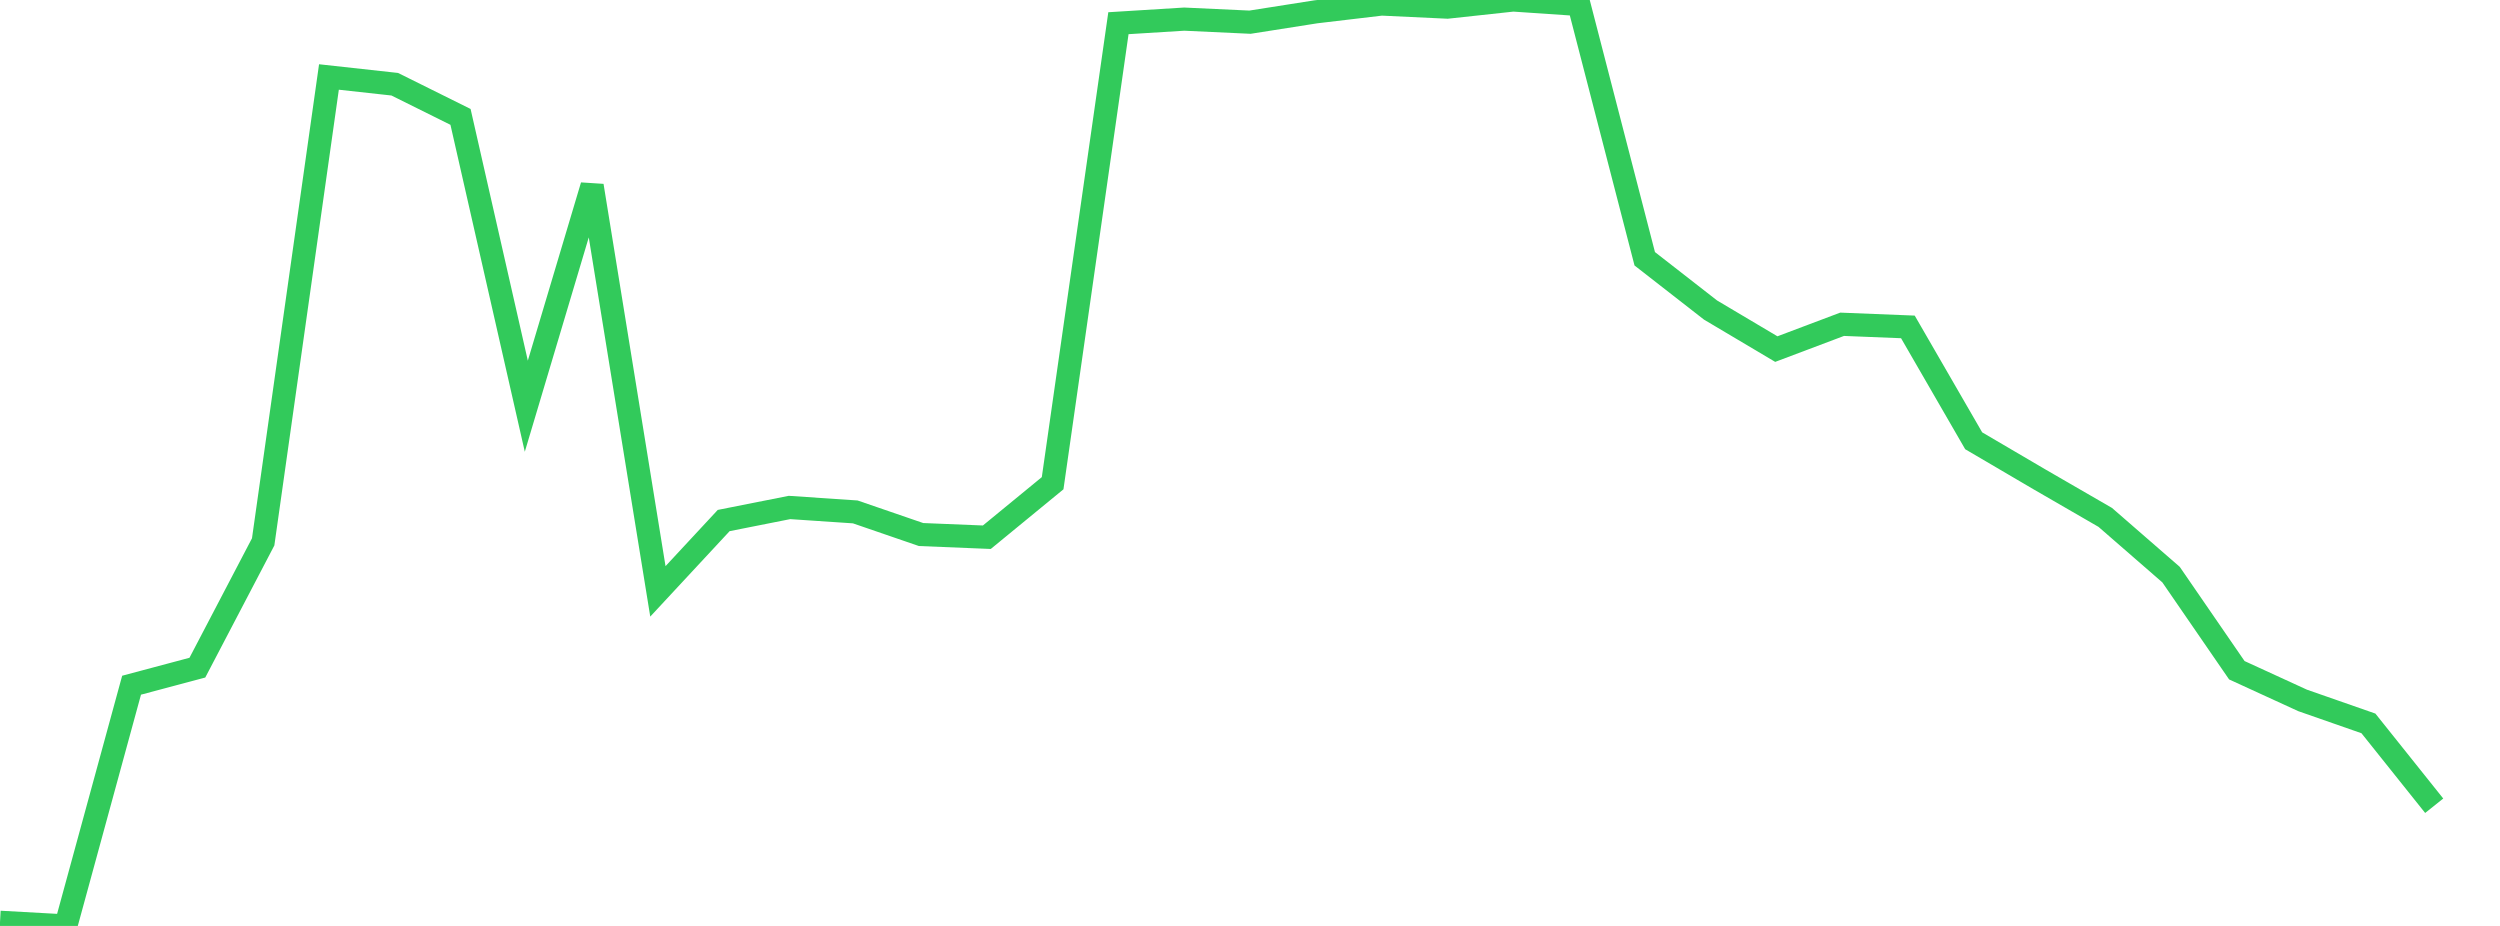 <?xml version="1.0" standalone="no"?>
<!DOCTYPE svg PUBLIC "-//W3C//DTD SVG 1.1//EN" "http://www.w3.org/Graphics/SVG/1.1/DTD/svg11.dtd">

<svg width="135" height="50" viewBox="0 0 135 50" preserveAspectRatio="none" 
  xmlns="http://www.w3.org/2000/svg"
  xmlns:xlink="http://www.w3.org/1999/xlink">


<polyline points="0.0, 49.803 3.553, 50.0 7.105, 37.001 10.658, 36.053 14.211, 29.261 17.763, 4.157 21.316, 4.548 24.868, 6.312 28.421, 21.935 31.974, 10.028 35.526, 31.934 39.079, 28.109 42.632, 27.404 46.184, 27.643 49.737, 28.865 53.289, 29.01 56.842, 26.094 60.395, 1.253 63.947, 1.033 67.5, 1.198 71.053, 0.639 74.605, 0.218 78.158, 0.385 81.711, 0.0 85.263, 0.241 88.816, 13.974 92.368, 16.742 95.921, 18.851 99.474, 17.511 103.026, 17.653 106.579, 23.802 110.132, 25.886 113.684, 27.94 117.237, 31.03 120.789, 36.193 124.342, 37.823 127.895, 39.064 131.447, 43.51" fill="none" stroke="#32ca5b" stroke-width="1.25"/>

</svg>